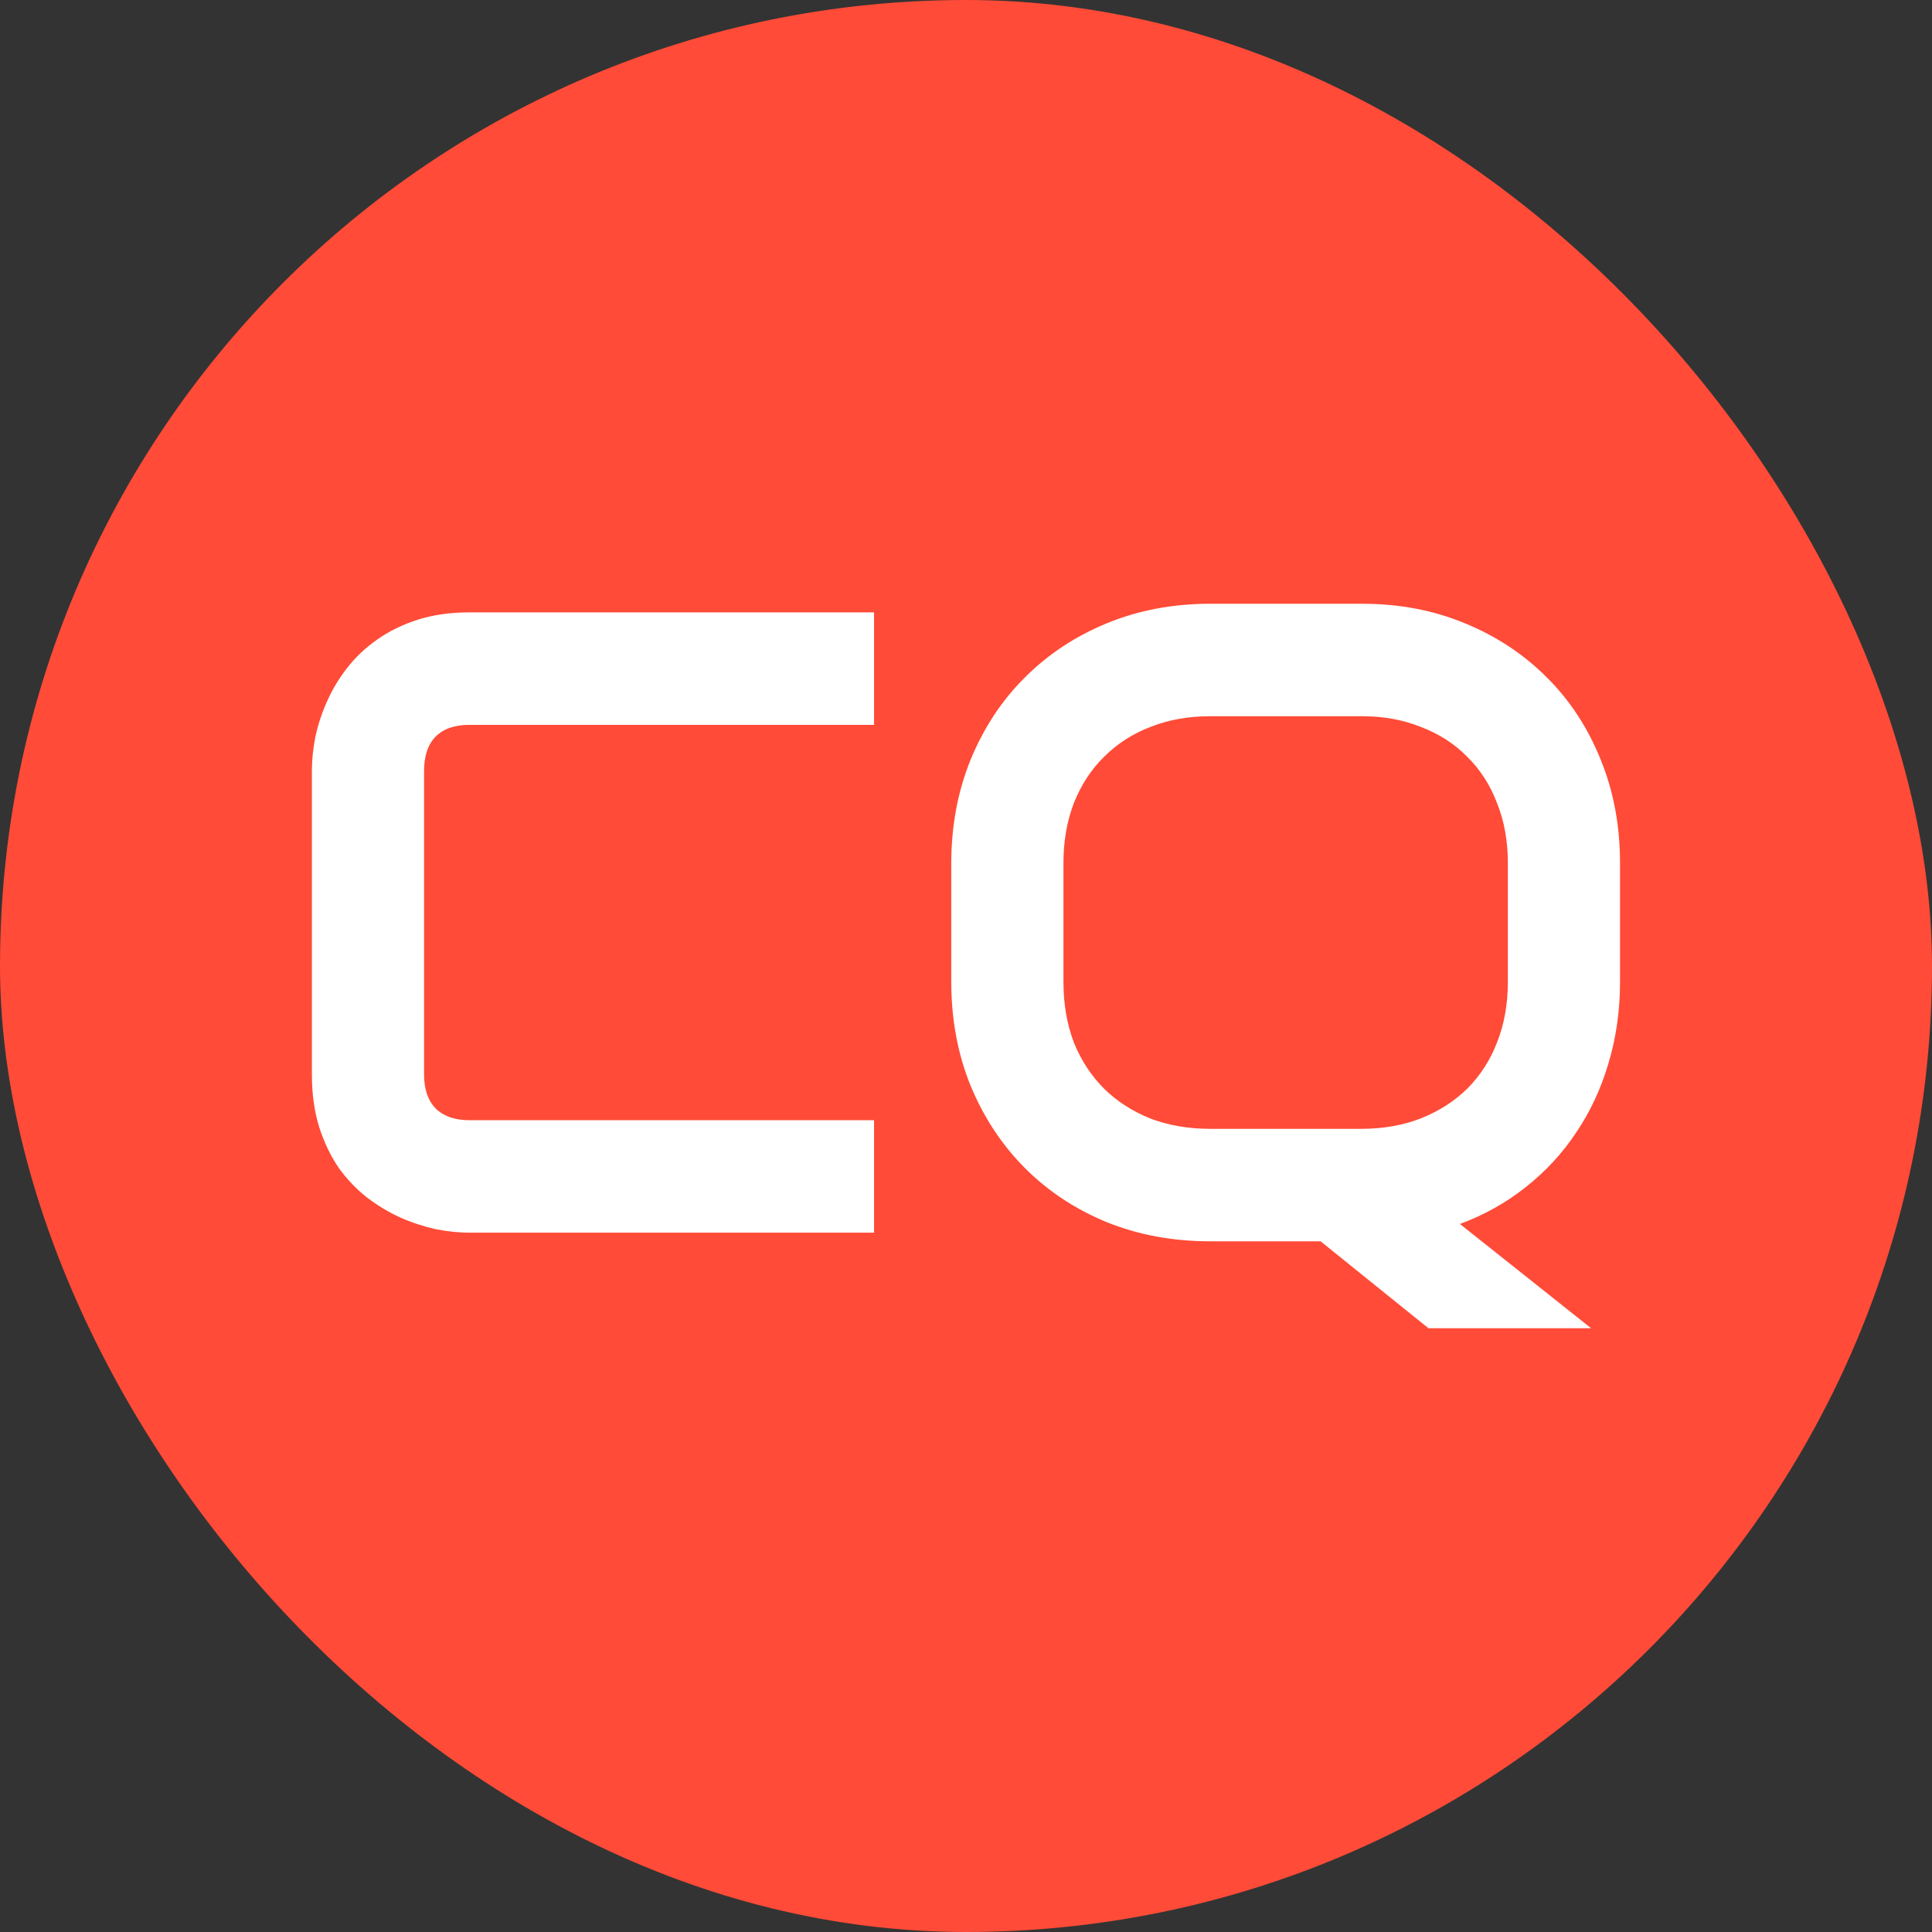 <svg xmlns="http://www.w3.org/2000/svg" version="1.1" xmlns:xlink="http://www.w3.org/1999/xlink" xmlns:svgjs="http://svgjs.dev/svgjs" width="32" height="32"><rect width="100%" height="100%" fill="#333333" stroke="none"/><svg width="32" height="32" viewBox="0 0 32 32" fill="none" xmlns="http://www.w3.org/2000/svg">
<rect width="32" height="32" rx="16" fill="#FF4B37"></rect>
<path d="M14.477 20.417H7.774C7.603 20.417 7.417 20.398 7.217 20.359C7.022 20.316 6.826 20.252 6.631 20.166C6.44 20.08 6.257 19.97 6.081 19.836C5.904 19.698 5.747 19.533 5.609 19.342C5.476 19.146 5.368 18.922 5.287 18.669C5.207 18.411 5.166 18.122 5.166 17.802V12.758C5.166 12.586 5.185 12.402 5.223 12.207C5.266 12.006 5.33 11.81 5.416 11.619C5.502 11.423 5.614 11.237 5.752 11.06C5.89 10.884 6.054 10.728 6.245 10.595C6.44 10.456 6.664 10.346 6.917 10.265C7.169 10.184 7.455 10.143 7.774 10.143H14.477V12.006H7.774C7.531 12.006 7.346 12.07 7.217 12.199C7.088 12.328 7.024 12.519 7.024 12.773V17.802C7.024 18.041 7.088 18.227 7.217 18.361C7.35 18.49 7.536 18.554 7.774 18.554H14.477V20.417ZM26.833 16.262C26.833 16.739 26.768 17.19 26.64 17.616C26.516 18.036 26.337 18.418 26.104 18.762C25.875 19.106 25.596 19.407 25.268 19.665C24.944 19.922 24.582 20.125 24.181 20.273L26.354 22H23.66L21.873 20.56H20.044C19.429 20.56 18.86 20.455 18.336 20.245C17.812 20.03 17.36 19.731 16.978 19.349C16.597 18.967 16.297 18.514 16.078 17.988C15.864 17.463 15.756 16.887 15.756 16.262V14.299C15.756 13.678 15.864 13.104 16.078 12.579C16.297 12.049 16.597 11.595 16.978 11.218C17.36 10.836 17.812 10.537 18.336 10.322C18.86 10.107 19.429 10 20.044 10H22.559C23.174 10 23.741 10.107 24.26 10.322C24.784 10.537 25.237 10.836 25.618 11.218C25.999 11.595 26.297 12.049 26.511 12.579C26.726 13.104 26.833 13.678 26.833 14.299V16.262ZM24.975 14.299C24.975 13.931 24.915 13.599 24.796 13.303C24.682 13.002 24.517 12.746 24.303 12.536C24.093 12.321 23.838 12.156 23.538 12.042C23.243 11.922 22.917 11.863 22.559 11.863H20.044C19.682 11.863 19.351 11.922 19.051 12.042C18.755 12.156 18.5 12.321 18.286 12.536C18.072 12.746 17.905 13.002 17.786 13.303C17.672 13.599 17.614 13.931 17.614 14.299V16.262C17.614 16.629 17.672 16.964 17.786 17.265C17.905 17.561 18.072 17.816 18.286 18.031C18.5 18.241 18.755 18.406 19.051 18.525C19.351 18.64 19.682 18.697 20.044 18.697H22.545C22.907 18.697 23.236 18.64 23.531 18.525C23.831 18.406 24.089 18.241 24.303 18.031C24.517 17.816 24.682 17.561 24.796 17.265C24.915 16.964 24.975 16.629 24.975 16.262V14.299Z" fill="white"></path>
</svg><style>@media (prefers-color-scheme: light) { :root { filter: none; } }
@media (prefers-color-scheme: dark) { :root { filter: none; } }
</style></svg>